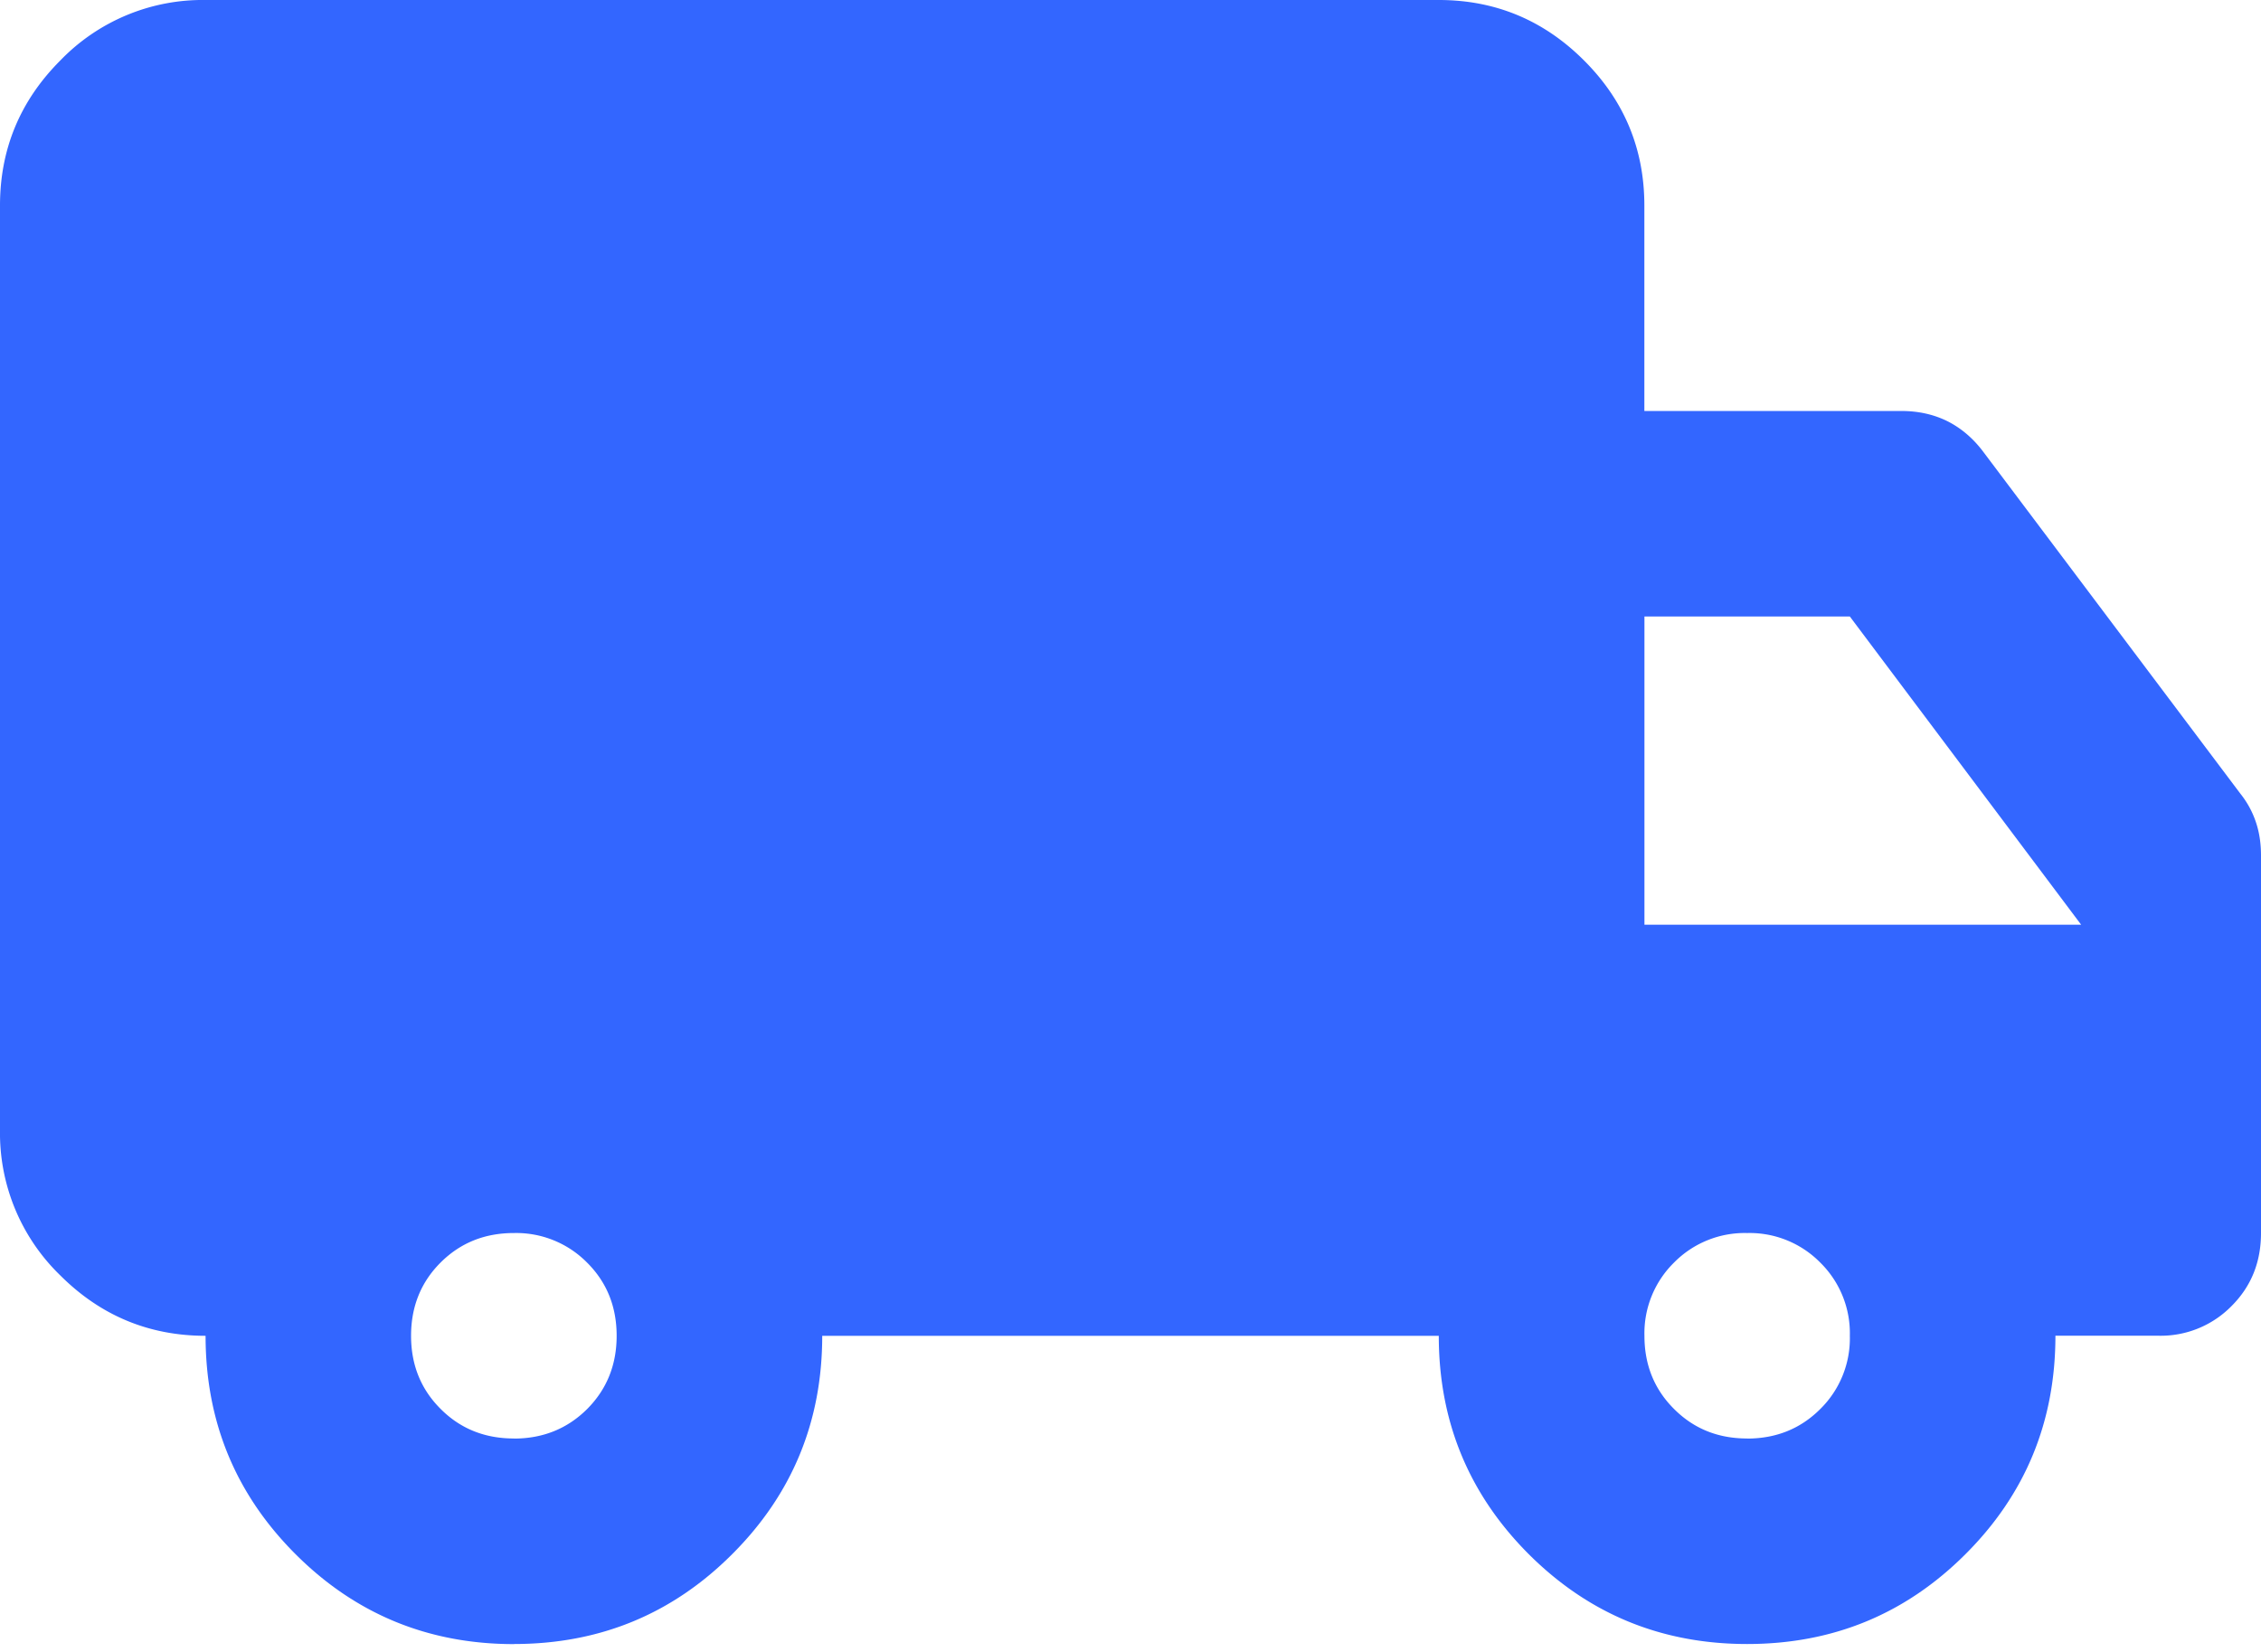 <svg xmlns="http://www.w3.org/2000/svg" viewBox="0 0 26 19" role="presentation" aria-hidden="true"><path d="M5.91 18.91c-.986 0-1.823-.346-2.512-1.035-.69-.69-1.034-1.526-1.034-2.511-.65 0-1.207-.232-1.67-.694A2.277 2.277 0 0 1 0 13V2.364c0-.65.232-1.207.695-1.67A2.273 2.273 0 0 1 2.364 0h14.181c.65 0 1.207.232 1.67.695.463.462.694 1.019.694 1.669v2.363h2.955c.197 0 .374.04.531.118.158.08.296.197.414.355l2.955 3.93c.078.098.137.206.177.325.04.118.059.246.059.384v4.343c0 .335-.113.615-.34.841a1.14 1.14 0 0 1-.842.34h-1.182c0 .986-.344 1.823-1.034 2.512-.69.69-1.526 1.034-2.511 1.034-.985 0-1.822-.345-2.512-1.034-.689-.69-1.034-1.526-1.034-2.511h-7.09c0 .985-.345 1.822-1.035 2.511-.689.69-1.526 1.034-2.51 1.034Zm0-2.364c.334 0 .615-.114.842-.34.226-.227.339-.508.339-.842 0-.335-.113-.616-.34-.842a1.145 1.145 0 0 0-.842-.34c-.335 0-.616.113-.843.34-.226.226-.339.507-.339.842 0 .334.113.615.34.841.226.227.507.34.842.34Zm14.18 0c.336 0 .616-.114.842-.34a1.14 1.14 0 0 0 .34-.842 1.14 1.14 0 0 0-.34-.842 1.14 1.14 0 0 0-.841-.34 1.14 1.14 0 0 0-.841.34 1.14 1.14 0 0 0-.34.842c0 .334.113.615.34.841.226.227.506.34.84.34Zm-1.18-5.91h5.022l-2.66-3.545H18.91v3.545Z" fill="#36F"/></svg>